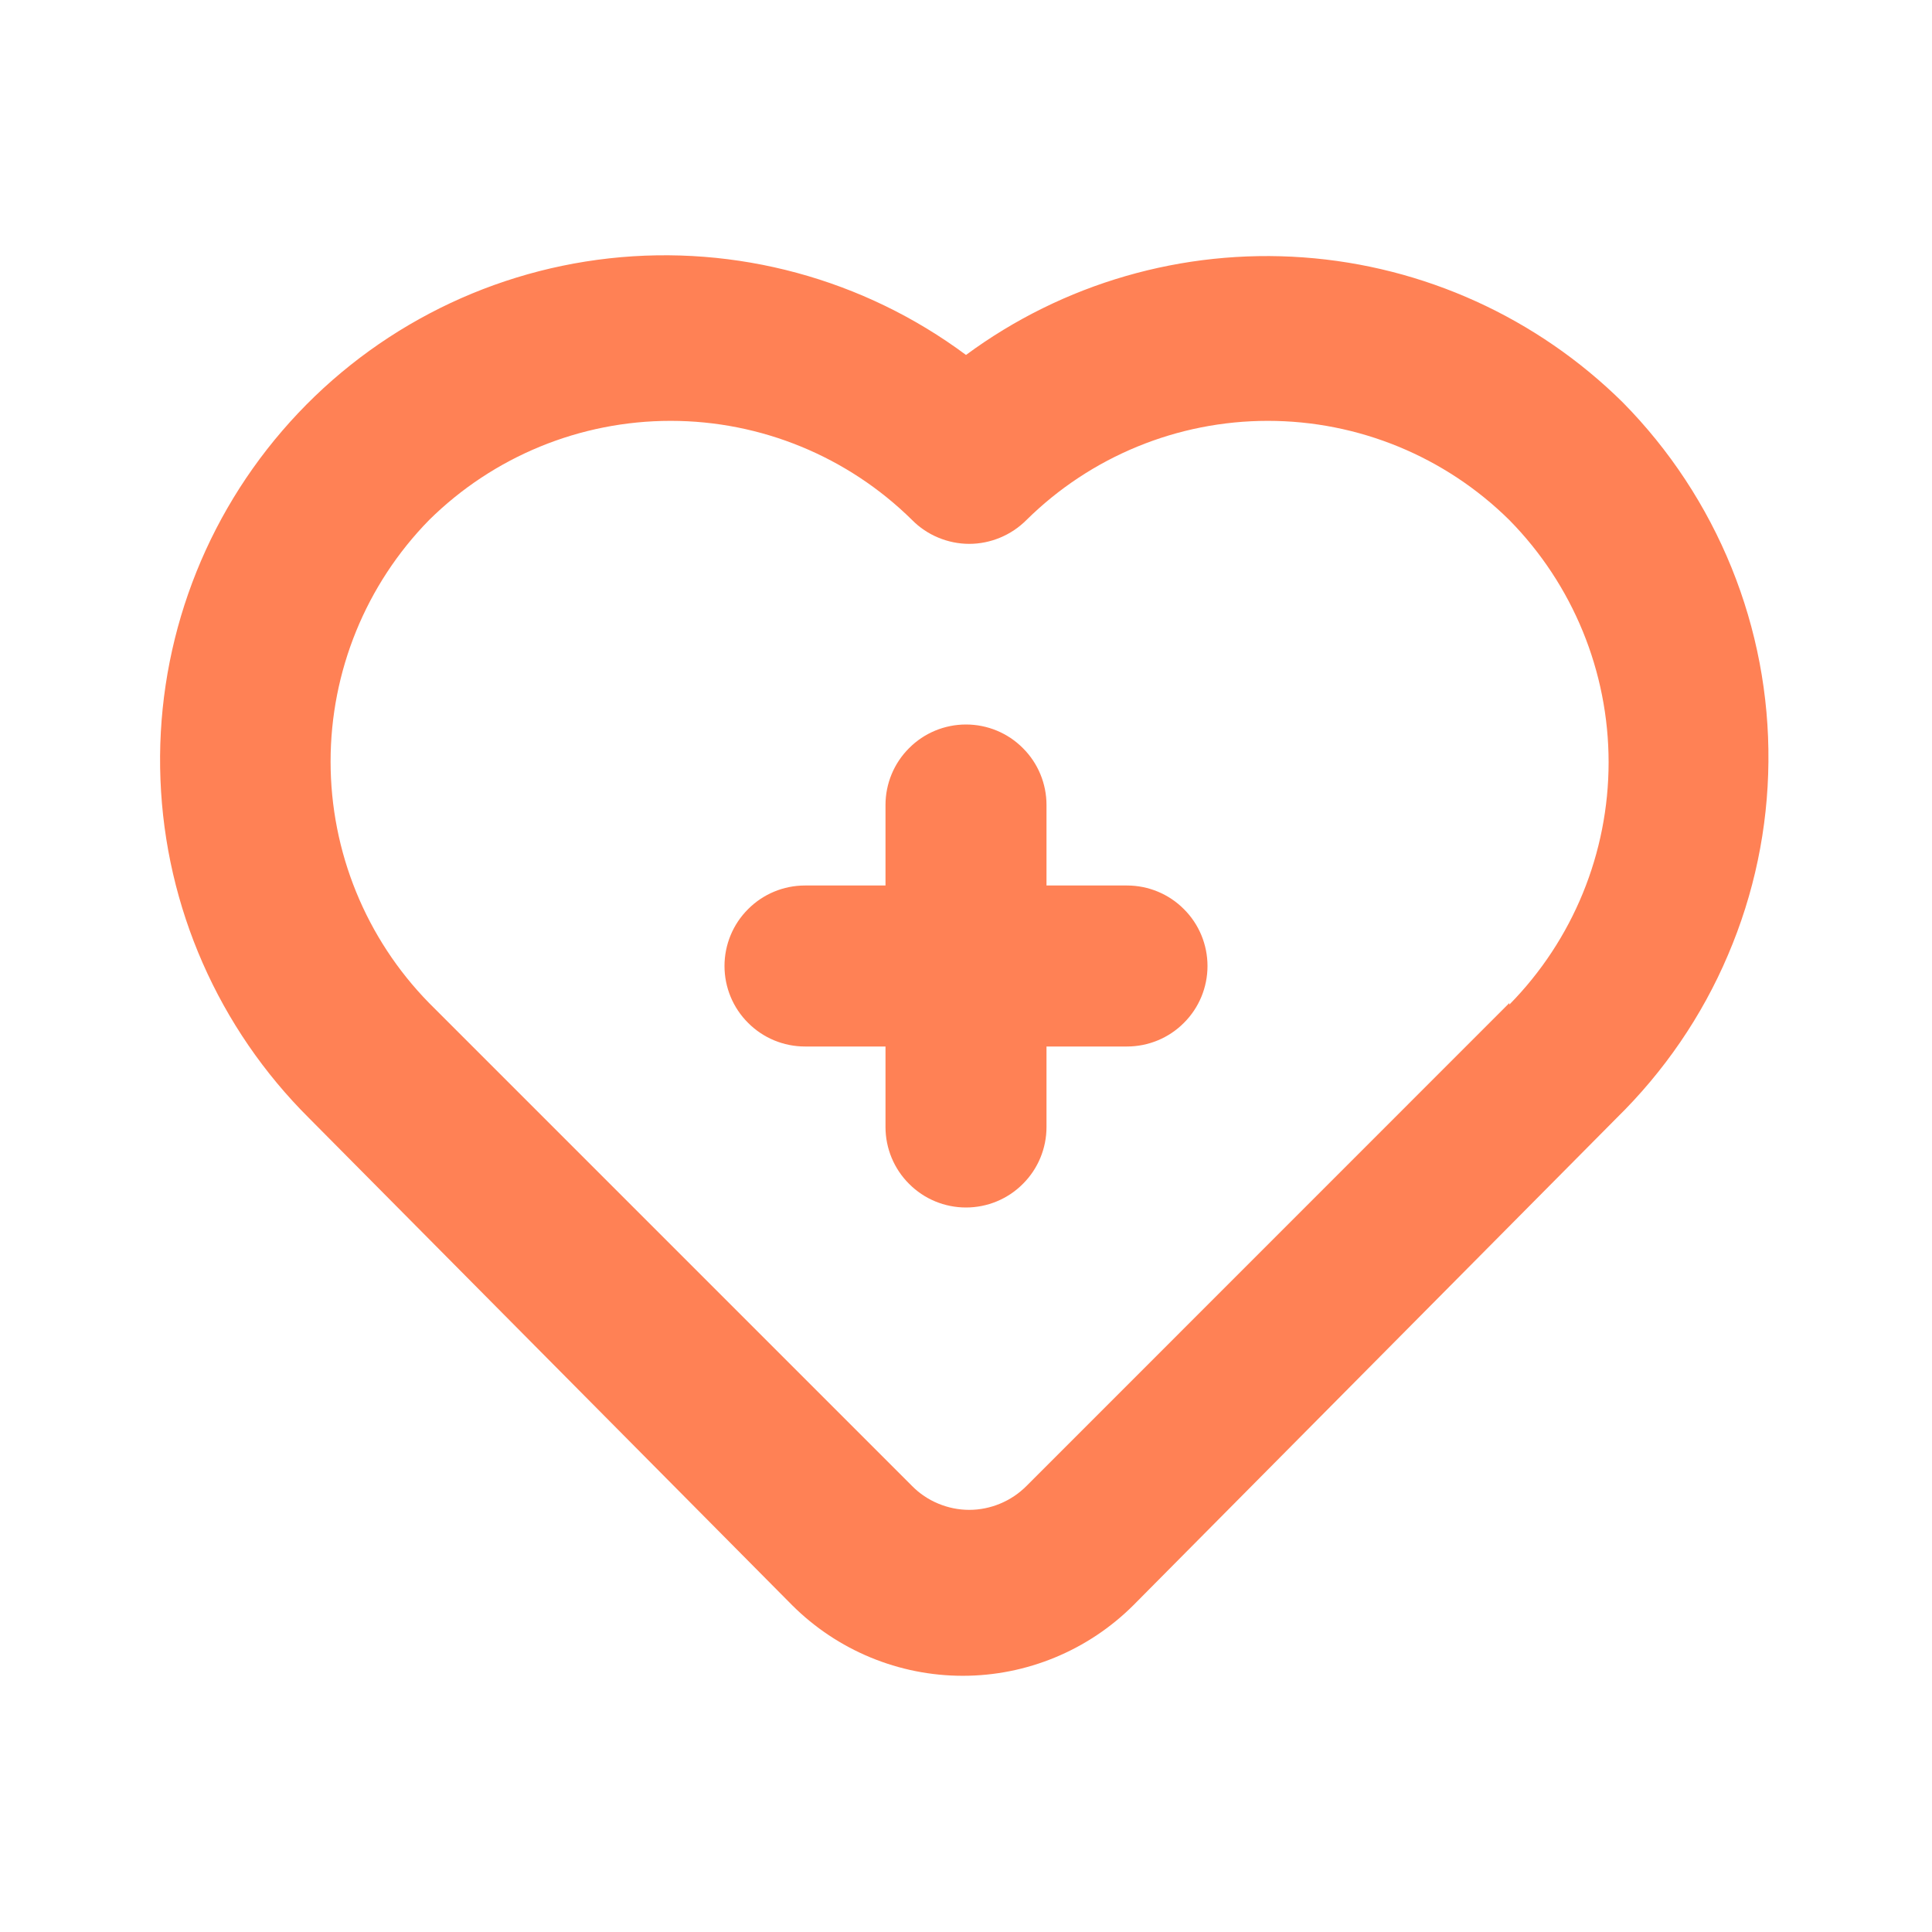 <svg width="18" height="18" viewBox="0 0 18 18" fill="none" xmlns="http://www.w3.org/2000/svg">
<path d="M10.5 8.25H9.75V7.5C9.75 7.301 9.671 7.11 9.53 6.97C9.39 6.829 9.199 6.75 9 6.75C8.801 6.75 8.61 6.829 8.47 6.97C8.329 7.11 8.25 7.301 8.25 7.5V8.25H7.5C7.301 8.25 7.11 8.329 6.97 8.47C6.829 8.61 6.75 8.801 6.75 9C6.75 9.199 6.829 9.39 6.97 9.53C7.11 9.671 7.301 9.75 7.5 9.75H8.25V10.5C8.25 10.699 8.329 10.89 8.47 11.03C8.61 11.171 8.801 11.25 9 11.25C9.199 11.25 9.39 11.171 9.53 11.03C9.671 10.89 9.75 10.699 9.75 10.5V9.75H10.5C10.699 9.75 10.89 9.671 11.03 9.53C11.171 9.39 11.25 9.199 11.25 9C11.25 8.801 11.171 8.61 11.03 8.47C10.89 8.329 10.699 8.25 10.5 8.25ZM15.12 3.75C14.32 2.959 13.264 2.479 12.142 2.398C11.02 2.317 9.905 2.639 9 3.307C8.046 2.598 6.858 2.276 5.676 2.407C4.494 2.538 3.405 3.112 2.63 4.013C1.854 4.914 1.448 6.076 1.495 7.264C1.541 8.453 2.036 9.579 2.88 10.418L7.38 14.955C7.802 15.376 8.374 15.613 8.97 15.613C9.566 15.613 10.138 15.376 10.56 14.955L15.06 10.418C15.503 9.984 15.857 9.468 16.099 8.898C16.343 8.328 16.471 7.716 16.476 7.096C16.482 6.477 16.365 5.862 16.132 5.288C15.899 4.714 15.555 4.191 15.12 3.75V3.75ZM14.062 9.345L9.563 13.845C9.493 13.915 9.41 13.971 9.318 14.009C9.227 14.047 9.129 14.067 9.03 14.067C8.931 14.067 8.833 14.047 8.742 14.009C8.65 13.971 8.567 13.915 8.498 13.845L3.998 9.345C3.409 8.744 3.08 7.936 3.08 7.095C3.08 6.254 3.409 5.446 3.998 4.845C4.597 4.253 5.405 3.921 6.248 3.921C7.09 3.921 7.898 4.253 8.498 4.845C8.567 4.915 8.65 4.971 8.742 5.009C8.833 5.047 8.931 5.067 9.03 5.067C9.129 5.067 9.227 5.047 9.318 5.009C9.41 4.971 9.493 4.915 9.563 4.845C10.162 4.253 10.97 3.921 11.812 3.921C12.655 3.921 13.463 4.253 14.062 4.845C14.655 5.447 14.987 6.258 14.987 7.102C14.987 7.947 14.655 8.758 14.062 9.36V9.345Z" fill="#FF8155"/>
</svg>

